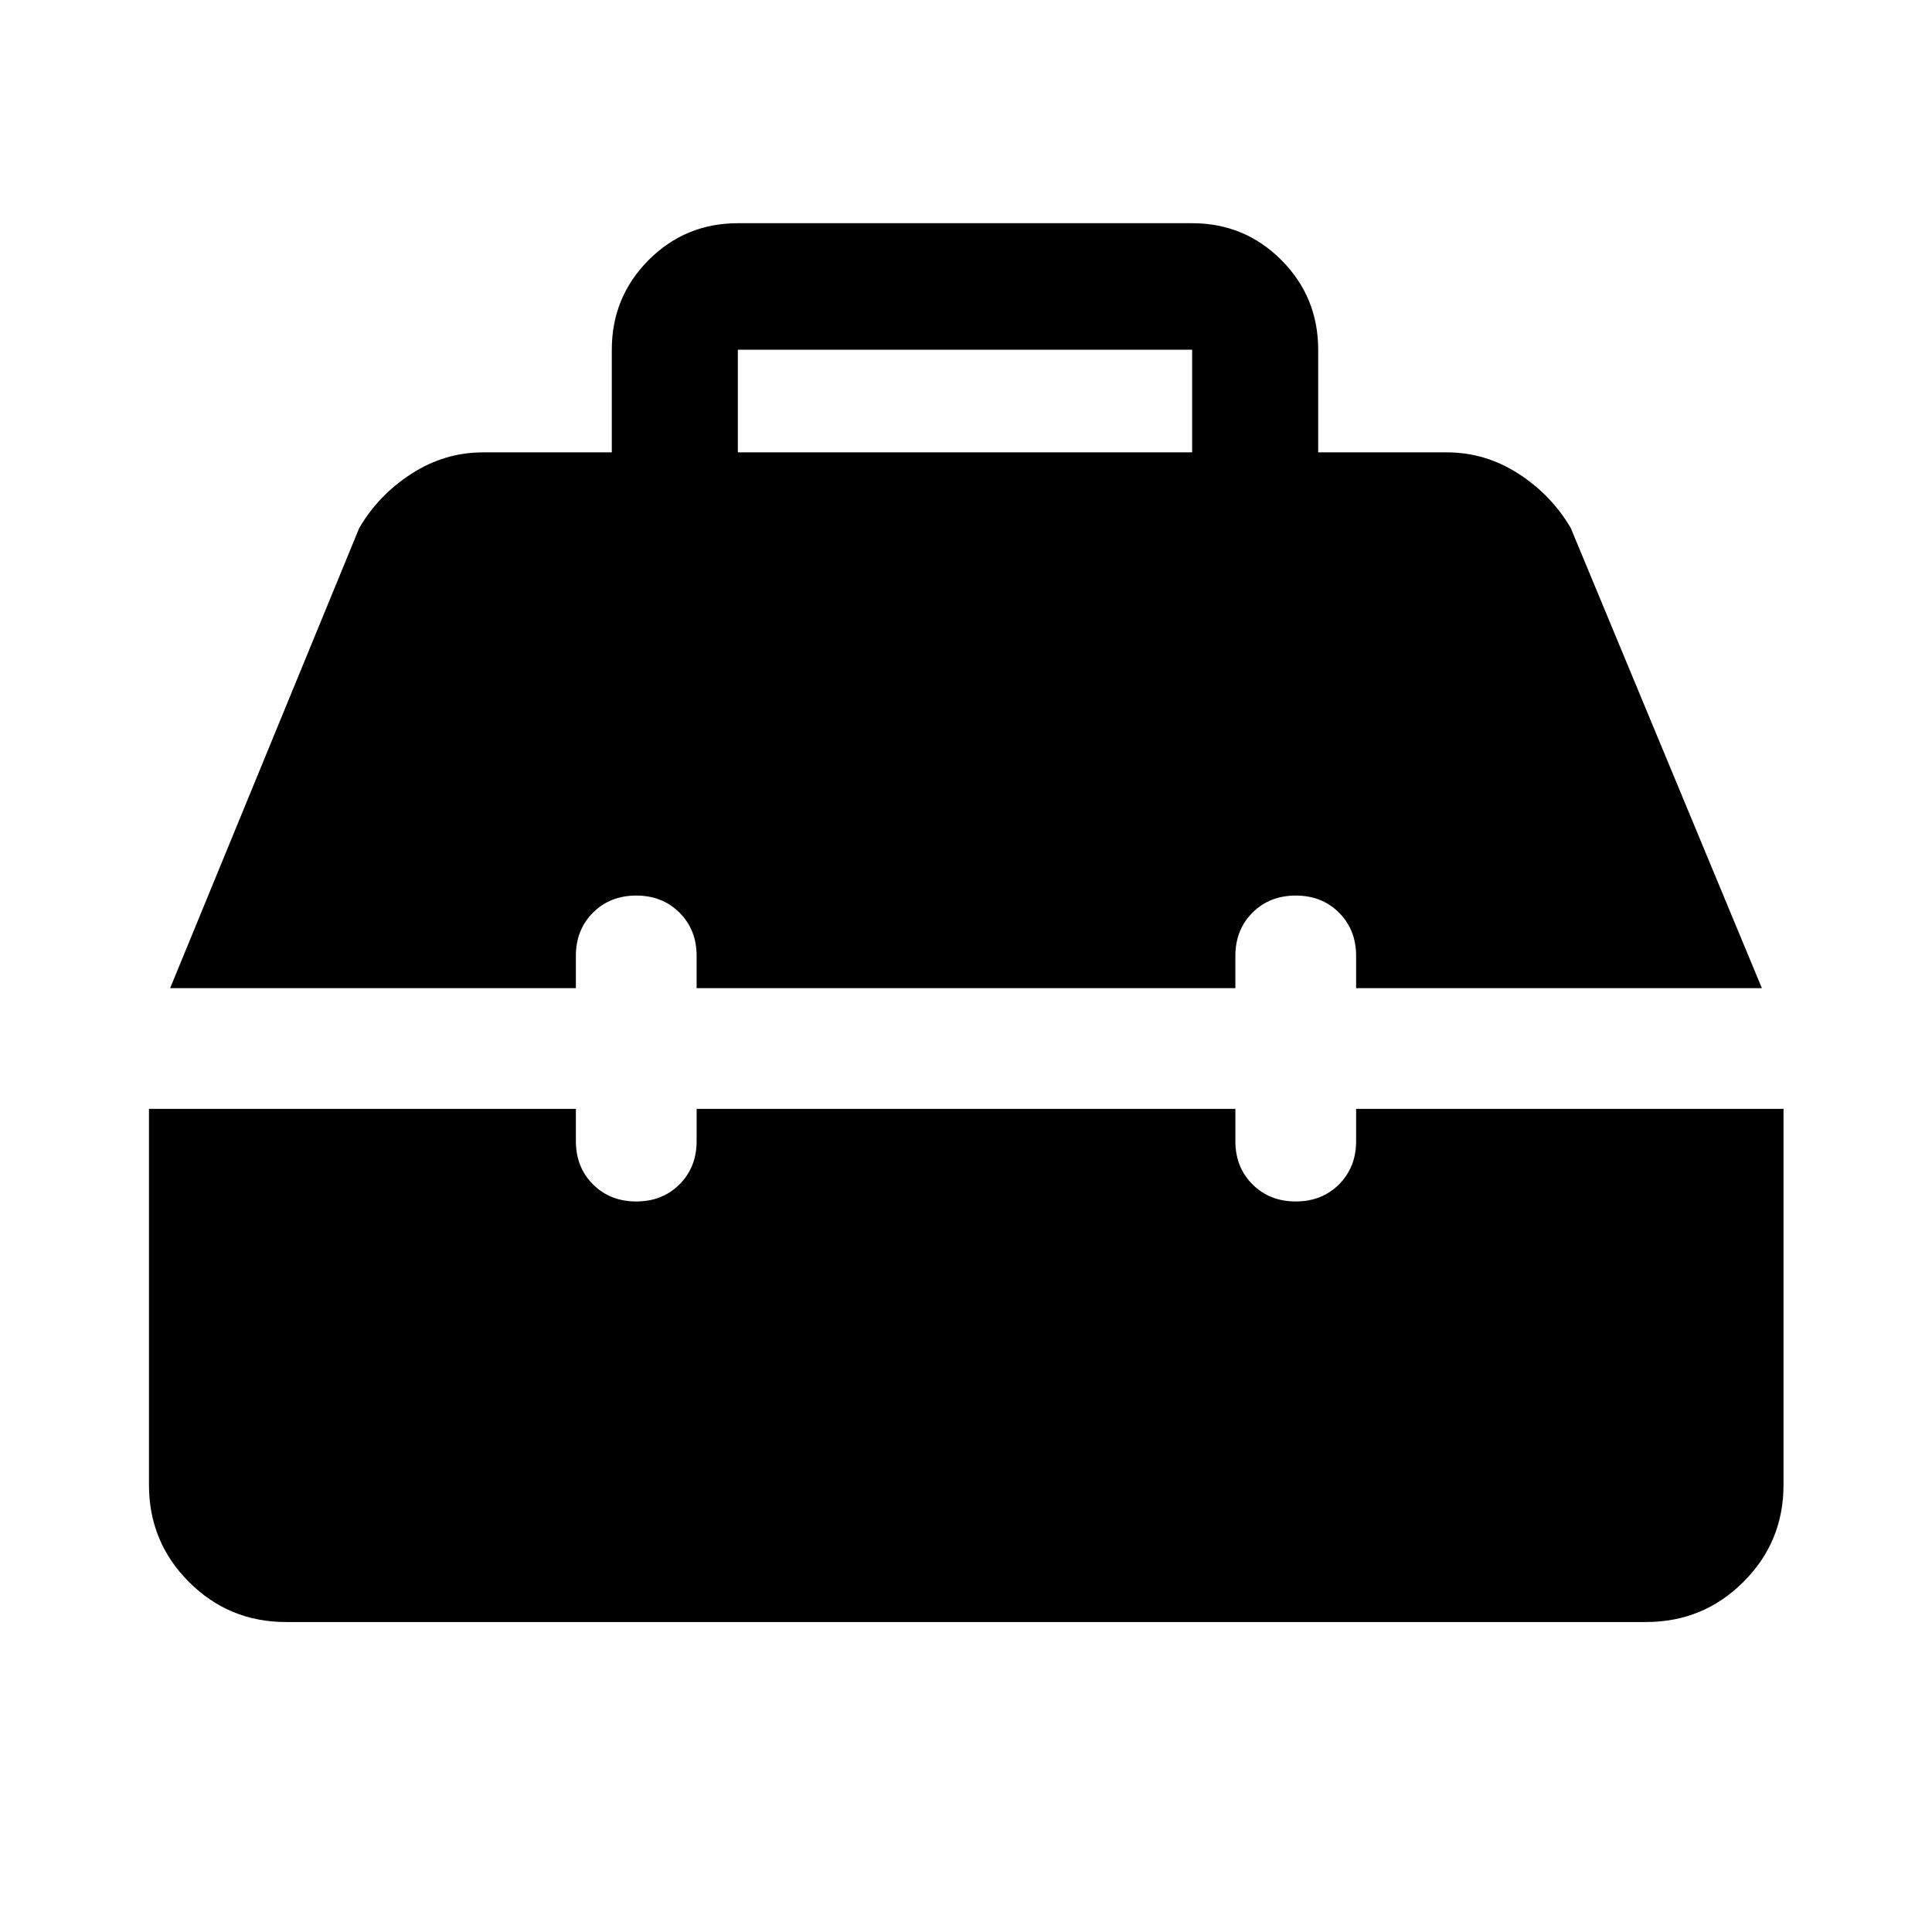 <svg xmlns="http://www.w3.org/2000/svg" width="48" height="48" viewBox="0 -960 960 960"><path d="M142.15-154.02q-28.35 0-48.24-19.89t-19.89-48.24V-409h212.13v16q0 13 8.5 21.5t21.5 8.5q13 0 21.5-8.5t8.5-21.5v-16h267.7v16q0 13 8.5 21.5t21.5 8.5q13 0 21.5-8.5t8.5-21.5v-16h212.37v186.85q0 28.35-19.96 48.24t-48.41 19.89h-675.7ZM84.54-469l93.96-228.63q9.64-16.48 26.06-27.03 16.42-10.56 35.44-10.56h64v-50.97q0-26.22 18.27-44.56 18.28-18.34 44.36-18.34h225.74q26.08 0 44.36 18.34Q655-812.41 655-786.19v50.97h64q19.02 0 35.44 10.56 16.42 10.55 26.06 27.03L875.46-469H673.85v-16q0-13-8.5-21.5t-21.5-8.5q-13 0-21.5 8.5t-8.5 21.5v16h-267.7v-16q0-13-8.5-21.5t-21.5-8.5q-13 0-21.5 8.5t-8.5 21.5v16H84.54Zm282.09-266.22h225.74v-51H366.63v51Z"/></svg>